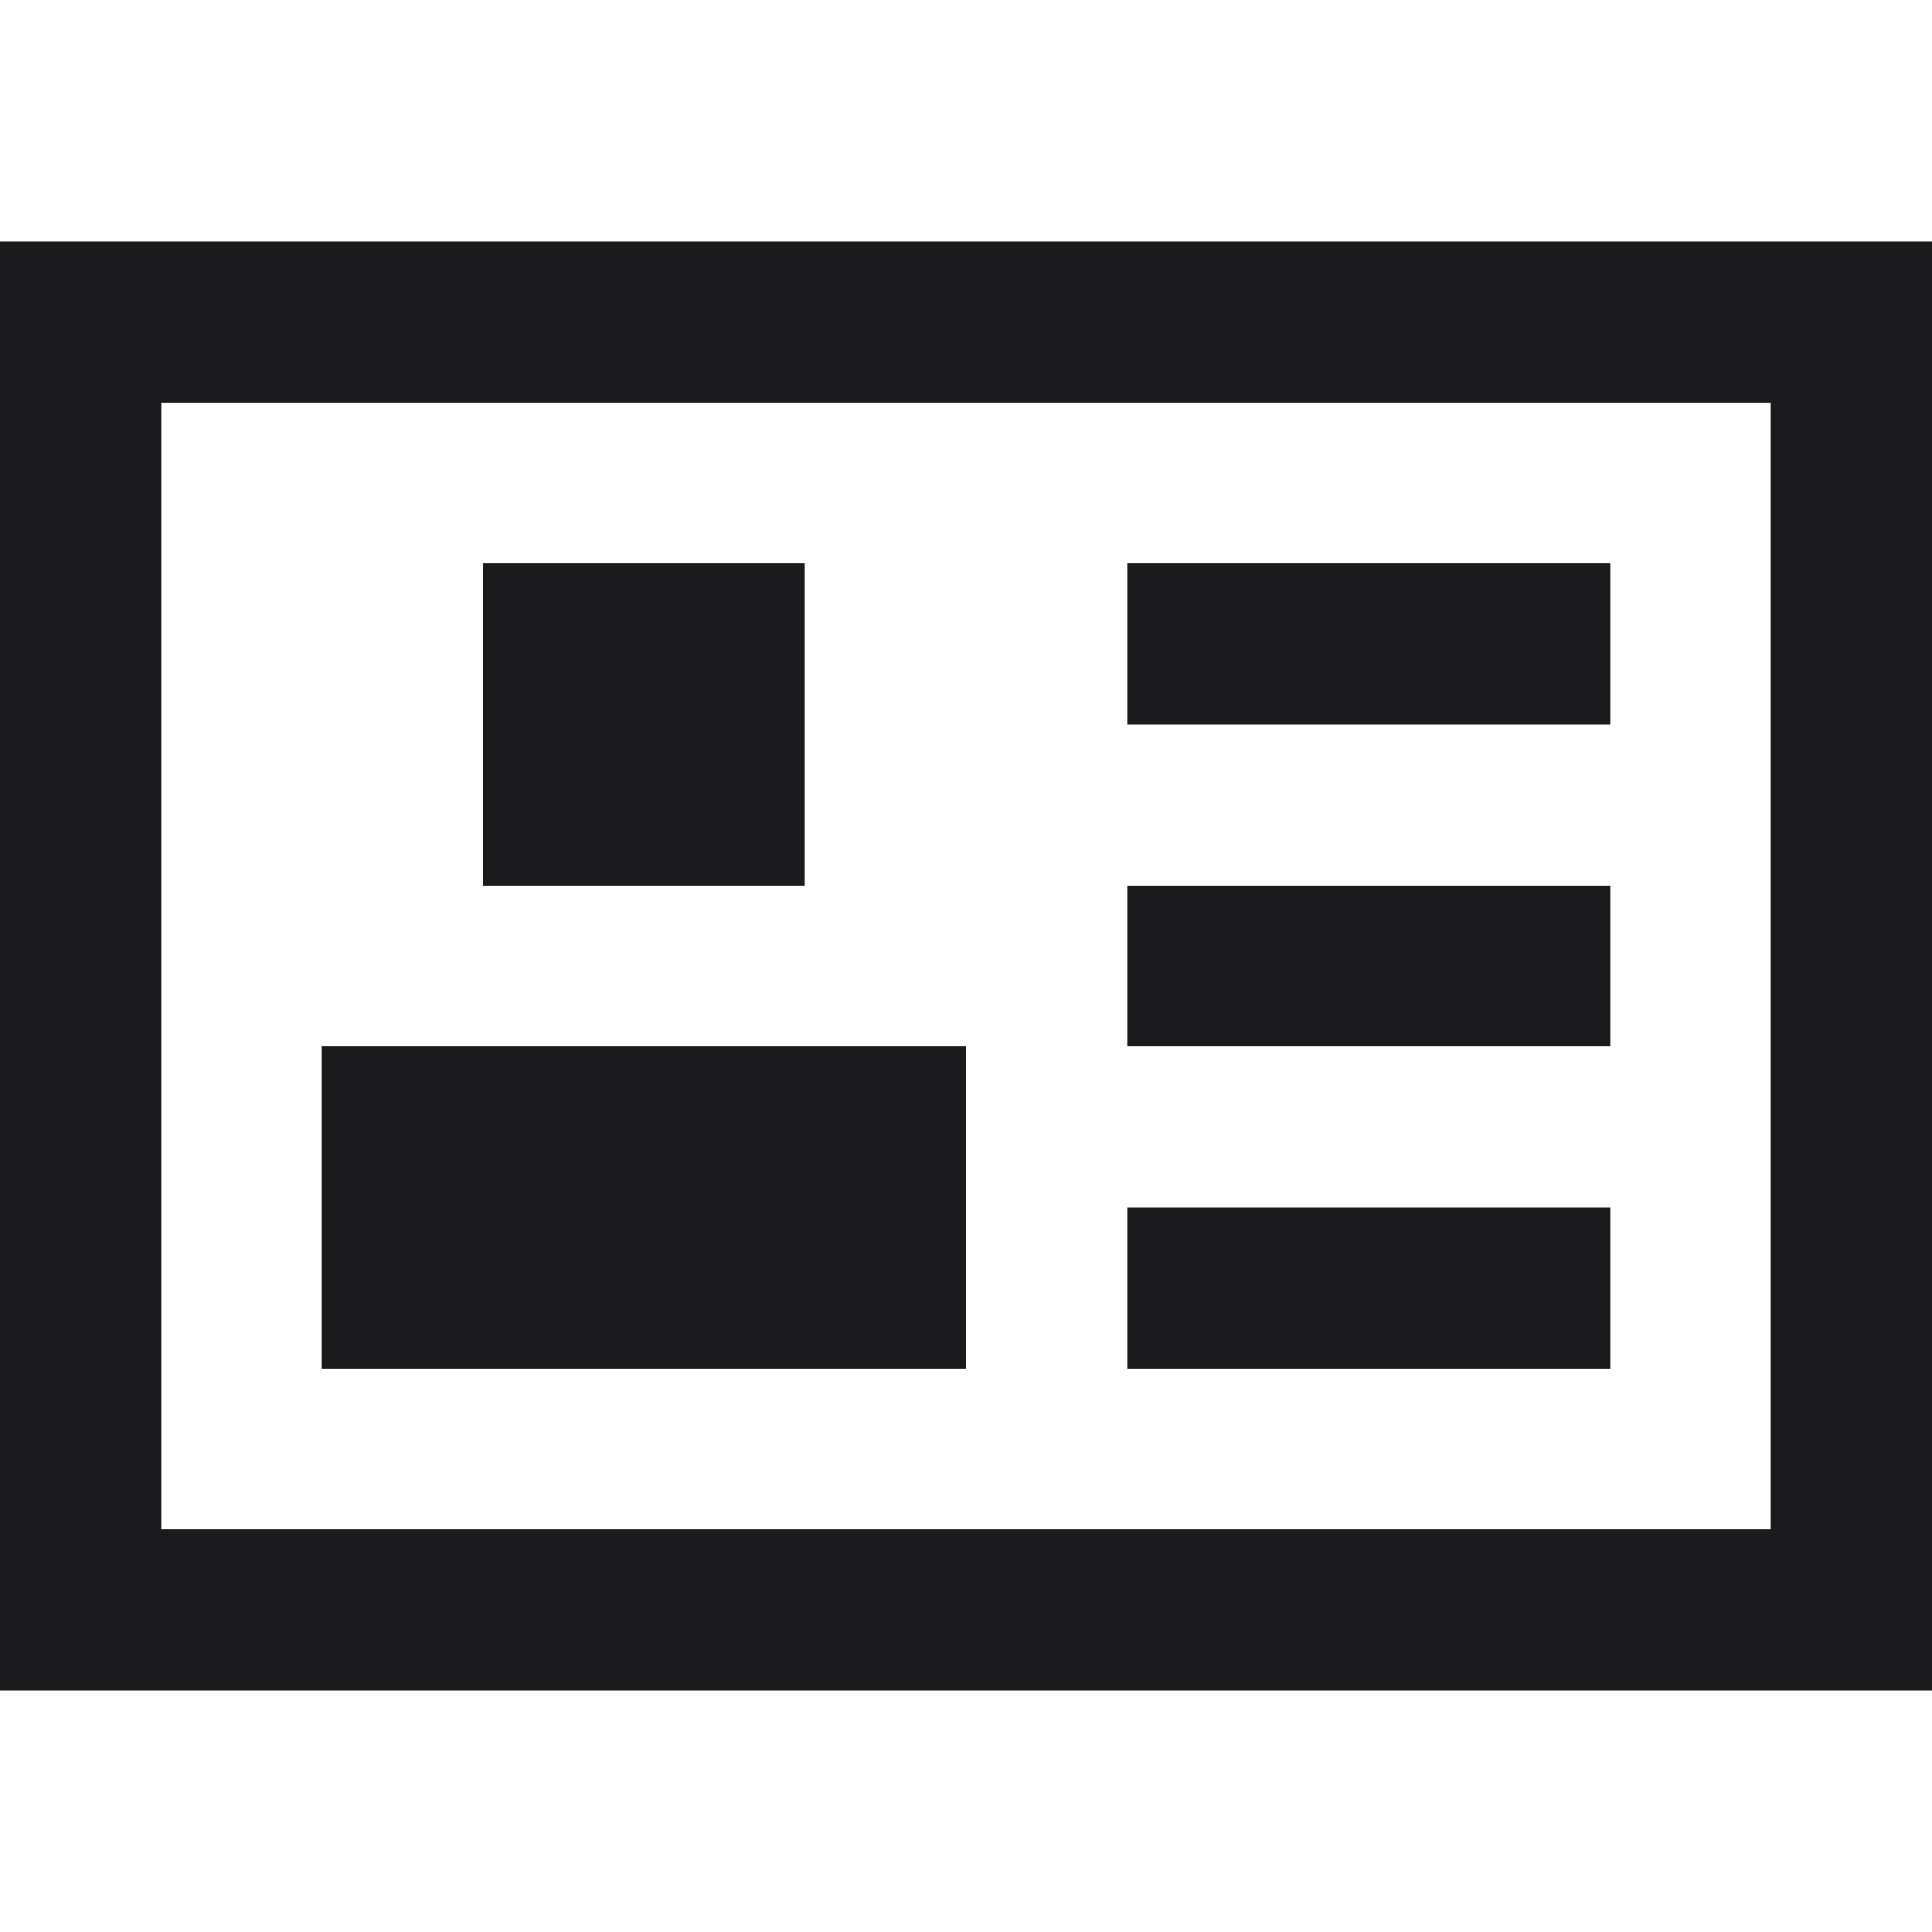 <svg width="50" height="50" viewBox="0 0 50 50" fill="none" xmlns="http://www.w3.org/2000/svg">
<path d="M4.167 6.25H0V43.75H50V6.25H4.167ZM45.833 10.417V39.583H4.167V10.417H45.833ZM20.833 14.583H12.5V22.917H20.833V14.583ZM8.333 27.083H25V35.417H8.333V27.083ZM41.667 14.583H29.167V18.75H41.667V14.583ZM29.167 22.917H41.667V27.083H29.167V22.917ZM41.667 31.25H29.167V35.417H41.667V31.25Z" fill="#1B1B1D" fillOpacity="0.5"/>
</svg>
